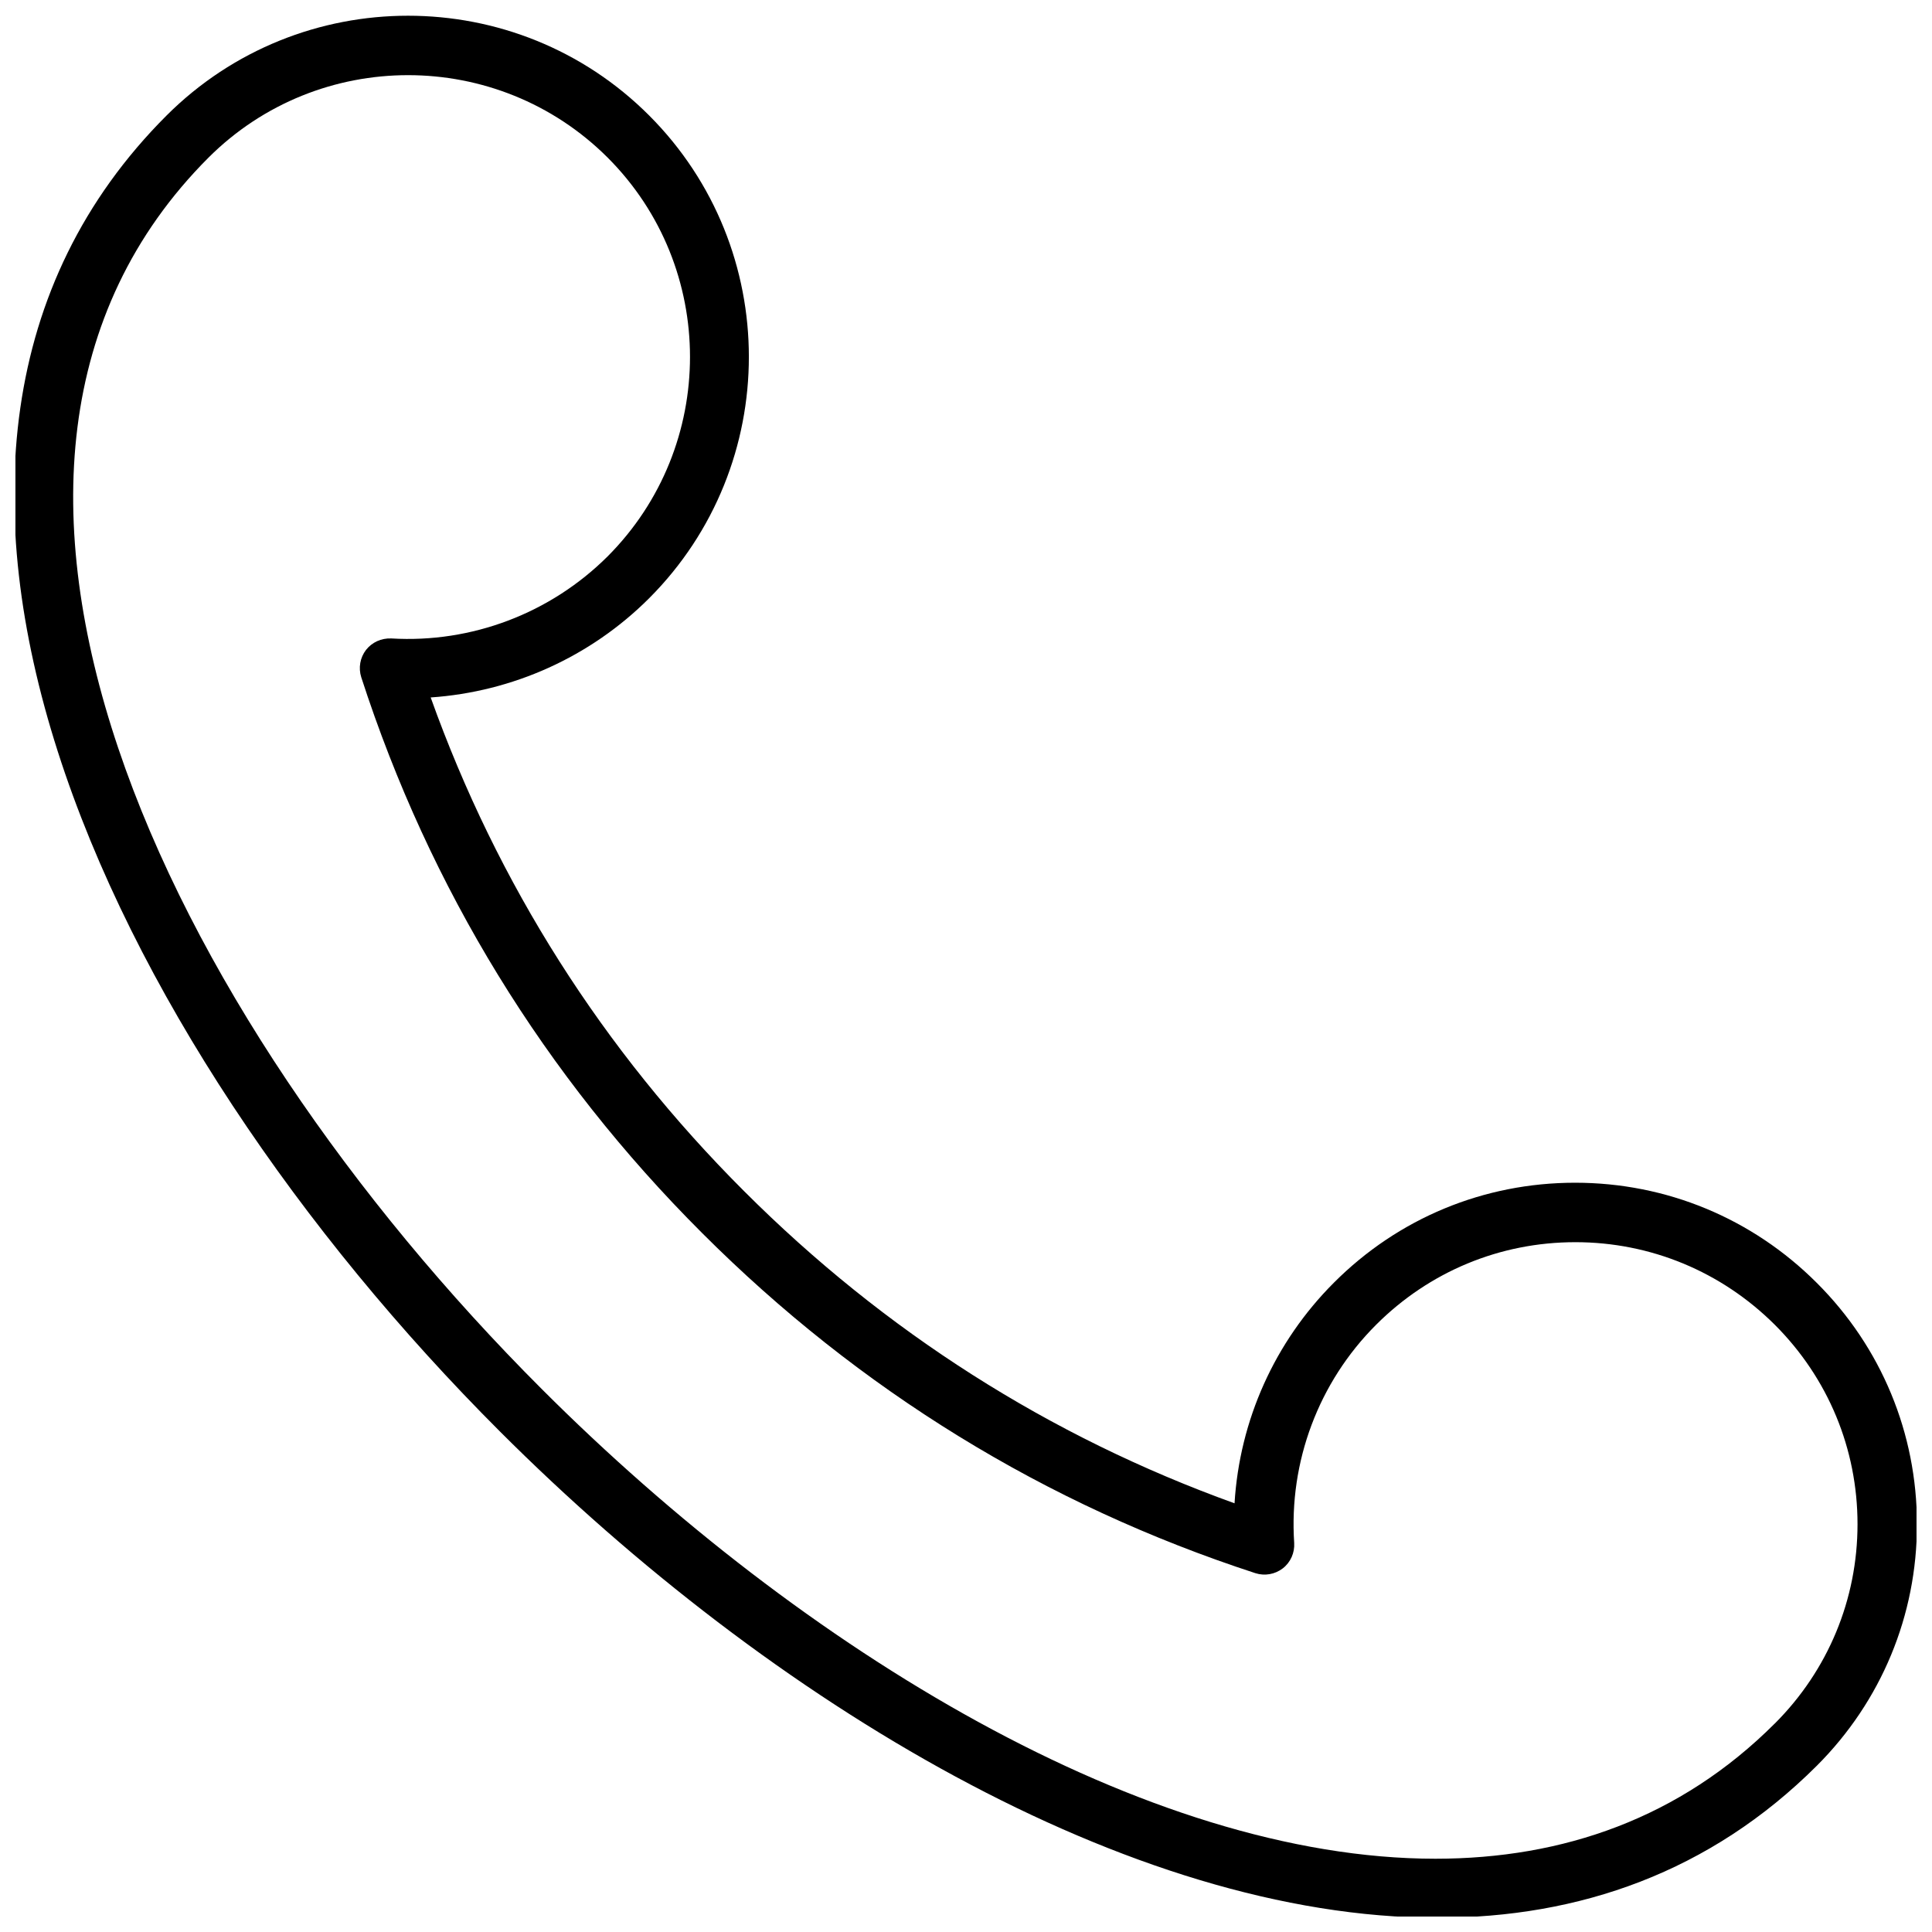 <?xml version="1.0" encoding="UTF-8"?>
<!-- Uploaded to: SVG Repo, www.svgrepo.com, Generator: SVG Repo Mixer Tools -->
<svg width="800px" height="800px" version="1.1" viewBox="144 144 512 512" xmlns="http://www.w3.org/2000/svg">
 <defs>
  <clipPath id="a">
   <path d="m148.09 148.09h503.81v503.81h-503.81z"/>
  </clipPath>
 </defs>
 <g clip-path="url(#a)">
  <path d="m625.44 483.95c-17.078-17.078-39.828-26.516-64.012-26.516-24.184 0-46.879 9.387-63.957 26.516-15.699 15.699-24.977 36.488-26.305 58.441-49.004-17.66-92.699-45.449-129.98-82.73-37.492-37.441-65.391-81.457-83.051-130.83 21.691-1.484 42.32-10.711 57.91-26.305 35.215-35.266 35.215-92.648 0-127.91-35.207-35.266-92.59-35.266-127.91 0-89.465 89.465-16.918 243.47 88.301 348.69 72.125 72.125 167.11 128.92 248.56 128.92 37.547 0 72.23-12.09 100.5-40.305 17.078-17.078 26.516-39.828 26.516-63.957 0-24.133-9.438-46.934-26.566-64.012zm-11.086 116.78c-25.086 25.086-56.109 35.852-89.941 35.852-76.527 0-167.48-55.102-236.84-124.47-99.859-99.809-170.08-244.54-88.301-326.36 29.168-29.113 76.578-29.113 105.75 0 29.113 29.113 29.113 76.527 0 105.7-15.168 15.113-36.062 23.016-57.328 21.742-2.652-0.105-5.09 1.008-6.684 3.023-1.59 2.066-2.066 4.773-1.273 7.266 18.137 55.949 48.523 105.54 90.367 147.32 41.629 41.629 90.949 71.965 146.58 90.102 2.492 0.797 5.195 0.316 7.266-1.273 2.066-1.59 3.184-4.137 3.023-6.734-1.434-21.531 6.469-42.586 21.691-57.805 14.105-14.105 32.828-21.902 52.82-21.902 19.941 0 38.715 7.797 52.875 21.902 14.105 14.105 21.902 32.879 21.902 52.82s-7.797 38.715-21.902 52.82z"/>
 </g>
</svg>